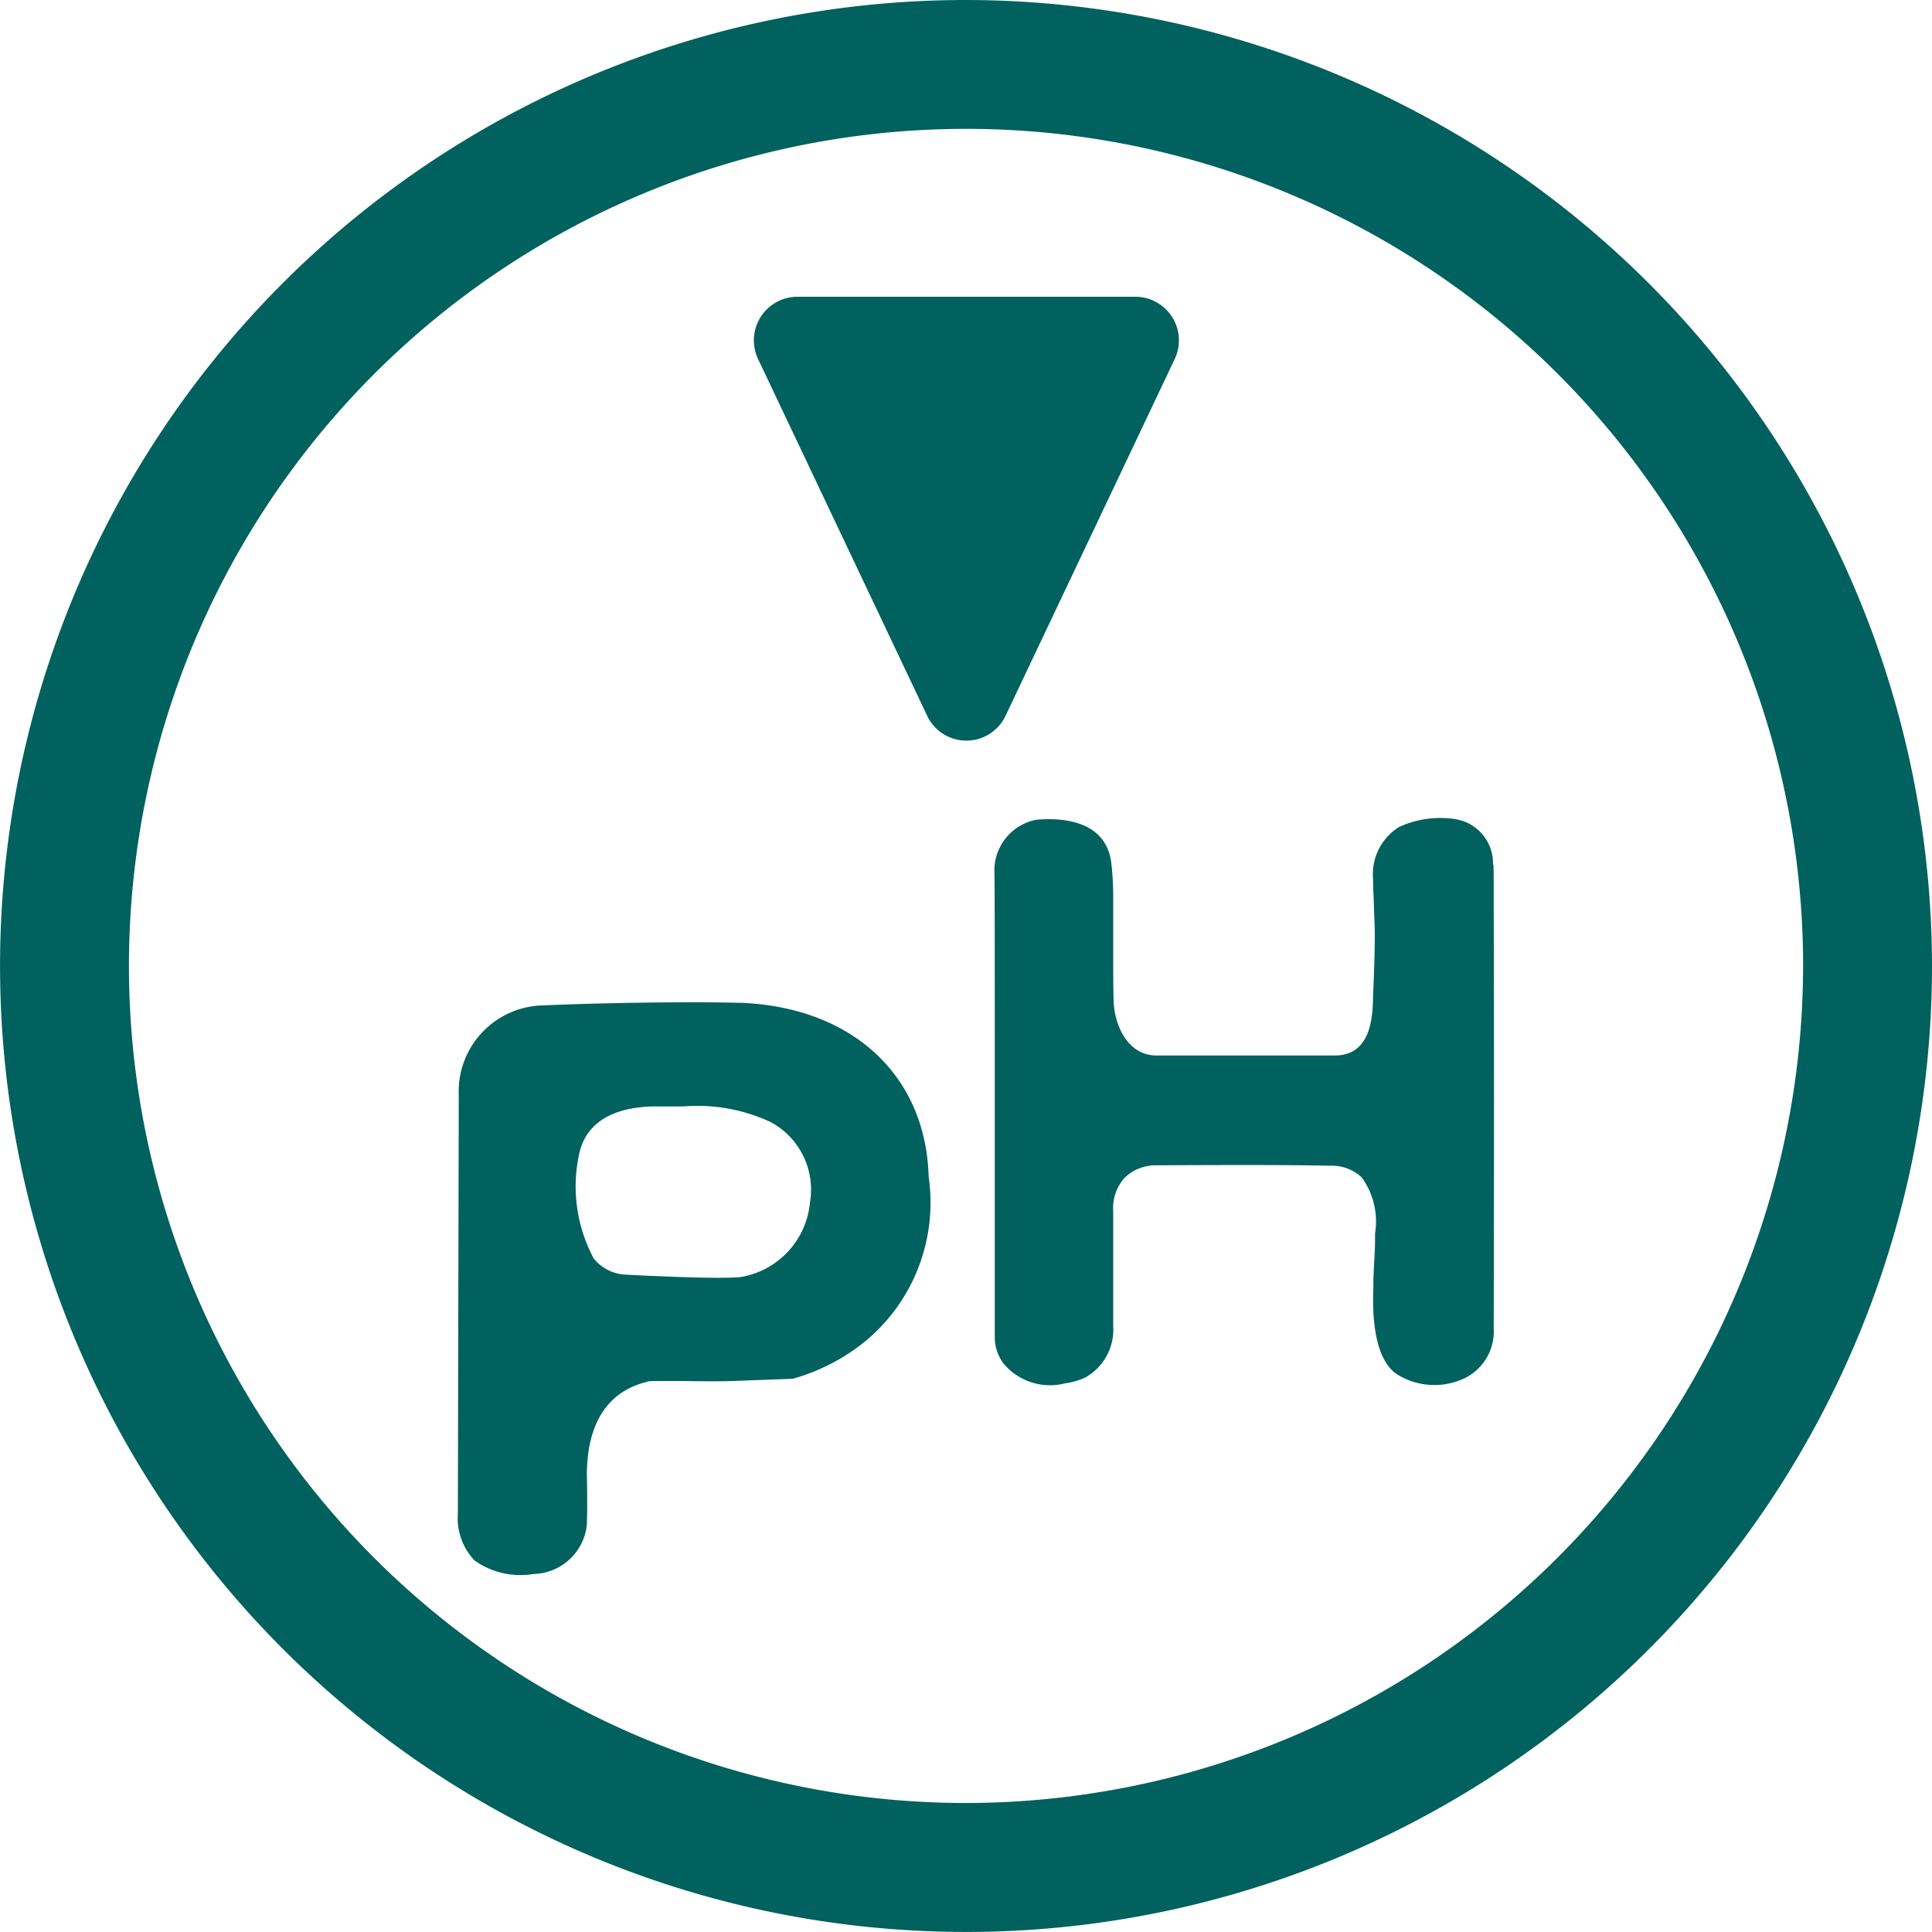 <svg id="Biotrue_pHBalanced-icon" xmlns="http://www.w3.org/2000/svg" xmlns:xlink="http://www.w3.org/1999/xlink" width="39.853" height="39.852" viewBox="0 0 39.853 39.852">
  <defs>
    <clipPath id="clip-path">
      <rect id="Rectangle_257" data-name="Rectangle 257" width="39.853" height="39.852" fill="#00615e"/>
    </clipPath>
  </defs>
  <g id="Group_1712" data-name="Group 1712" transform="translate(0 0)" clip-path="url(#clip-path)">
    <path id="Path_4386" data-name="Path 4386" d="M51.983,35.269a.92.92,0,0,0-.79-.944,2.036,2.036,0,0,0-1.145.163,1.144,1.144,0,0,0-.538,1.08c0,.087,0,.2.01.346l.012.357c.008.2.013.354.013.464,0,.2-.008.617-.035,1.227-.008.408-.021,1.241-.794,1.241H45.048c-.649,0-.891-.712-.891-1.161-.008-.272-.008-.632-.008-1.08v-1.08a5.987,5.987,0,0,0-.04-.654c-.115-.927-1.123-.928-1.555-.887a1.068,1.068,0,0,0-.856,1.013c.008.355.008,1.96.008,4.8v4.852a.907.907,0,0,0,.182.552,1.246,1.246,0,0,0,1.267.407,1.452,1.452,0,0,0,.408-.115,1.131,1.131,0,0,0,.586-1.07v-2.36a.938.938,0,0,1,.227-.686.914.914,0,0,1,.673-.266q.812-.005,1.561-.006c.7,0,1.369,0,2,.015a.9.9,0,0,1,.668.243,1.553,1.553,0,0,1,.272,1.156v.171c0,.078-.005.187-.013.331l-.013.242c0,.089-.008.158-.008.212l0,.128c-.012.356-.052,1.442.478,1.813a1.458,1.458,0,0,0,1.425.077,1.079,1.079,0,0,0,.579-1.027q.012-4.91,0-8.707c0-.5,0-.776-.005-.85" transform="translate(-21.186 -17.43)" fill="#00615e"/>
    <path id="Path_4387" data-name="Path 4387" d="M40.293,13.721a.9.9,0,0,0-.808-1.278H32.5a.9.9,0,0,0-.808,1.278l3.492,7.367a.894.894,0,0,0,1.616,0Z" transform="translate(-16.058 -6.322)" fill="#00615e"/>
    <path id="Path_4388" data-name="Path 4388" d="M19.927,0A19.926,19.926,0,1,0,39.853,19.925,19.95,19.95,0,0,0,19.927,0m0,37.192A17.267,17.267,0,1,1,37.194,19.925,17.286,17.286,0,0,1,19.927,37.192" transform="translate(0 0)" fill="#00615e"/>
    <path id="Path_4389" data-name="Path 4389" d="M25.023,42.042c-.255-.008-.6-.012-1-.012-.9,0-2.059.02-3.064.064a1.777,1.777,0,0,0-1.745,1.844l-.018,8.637a1.271,1.271,0,0,0,.343.969,1.635,1.635,0,0,0,1.218.279,1.132,1.132,0,0,0,1.1-1.021c.009-.272.009-.606,0-1.016,0-1.348.673-1.791,1.239-1.926.016-.018.016-.018.7-.018.478.007.826.009,1.059,0l1.248-.046A4.119,4.119,0,0,0,27.627,49a3.713,3.713,0,0,0,1.28-3.372c-.059-2.1-1.584-3.5-3.885-3.588M25.013,47.7c-.108.009-.255.013-.446.013-.42,0-1.046-.021-1.894-.064A.9.9,0,0,1,22,47.318a3.146,3.146,0,0,1-.31-2.122c.084-.449.409-.976,1.493-1.017h.657a3.575,3.575,0,0,1,1.8.318,1.58,1.58,0,0,1,.819,1.661A1.72,1.72,0,0,1,25.013,47.7" transform="translate(-9.751 -21.355)" fill="#00615e"/>
  </g>
</svg>

